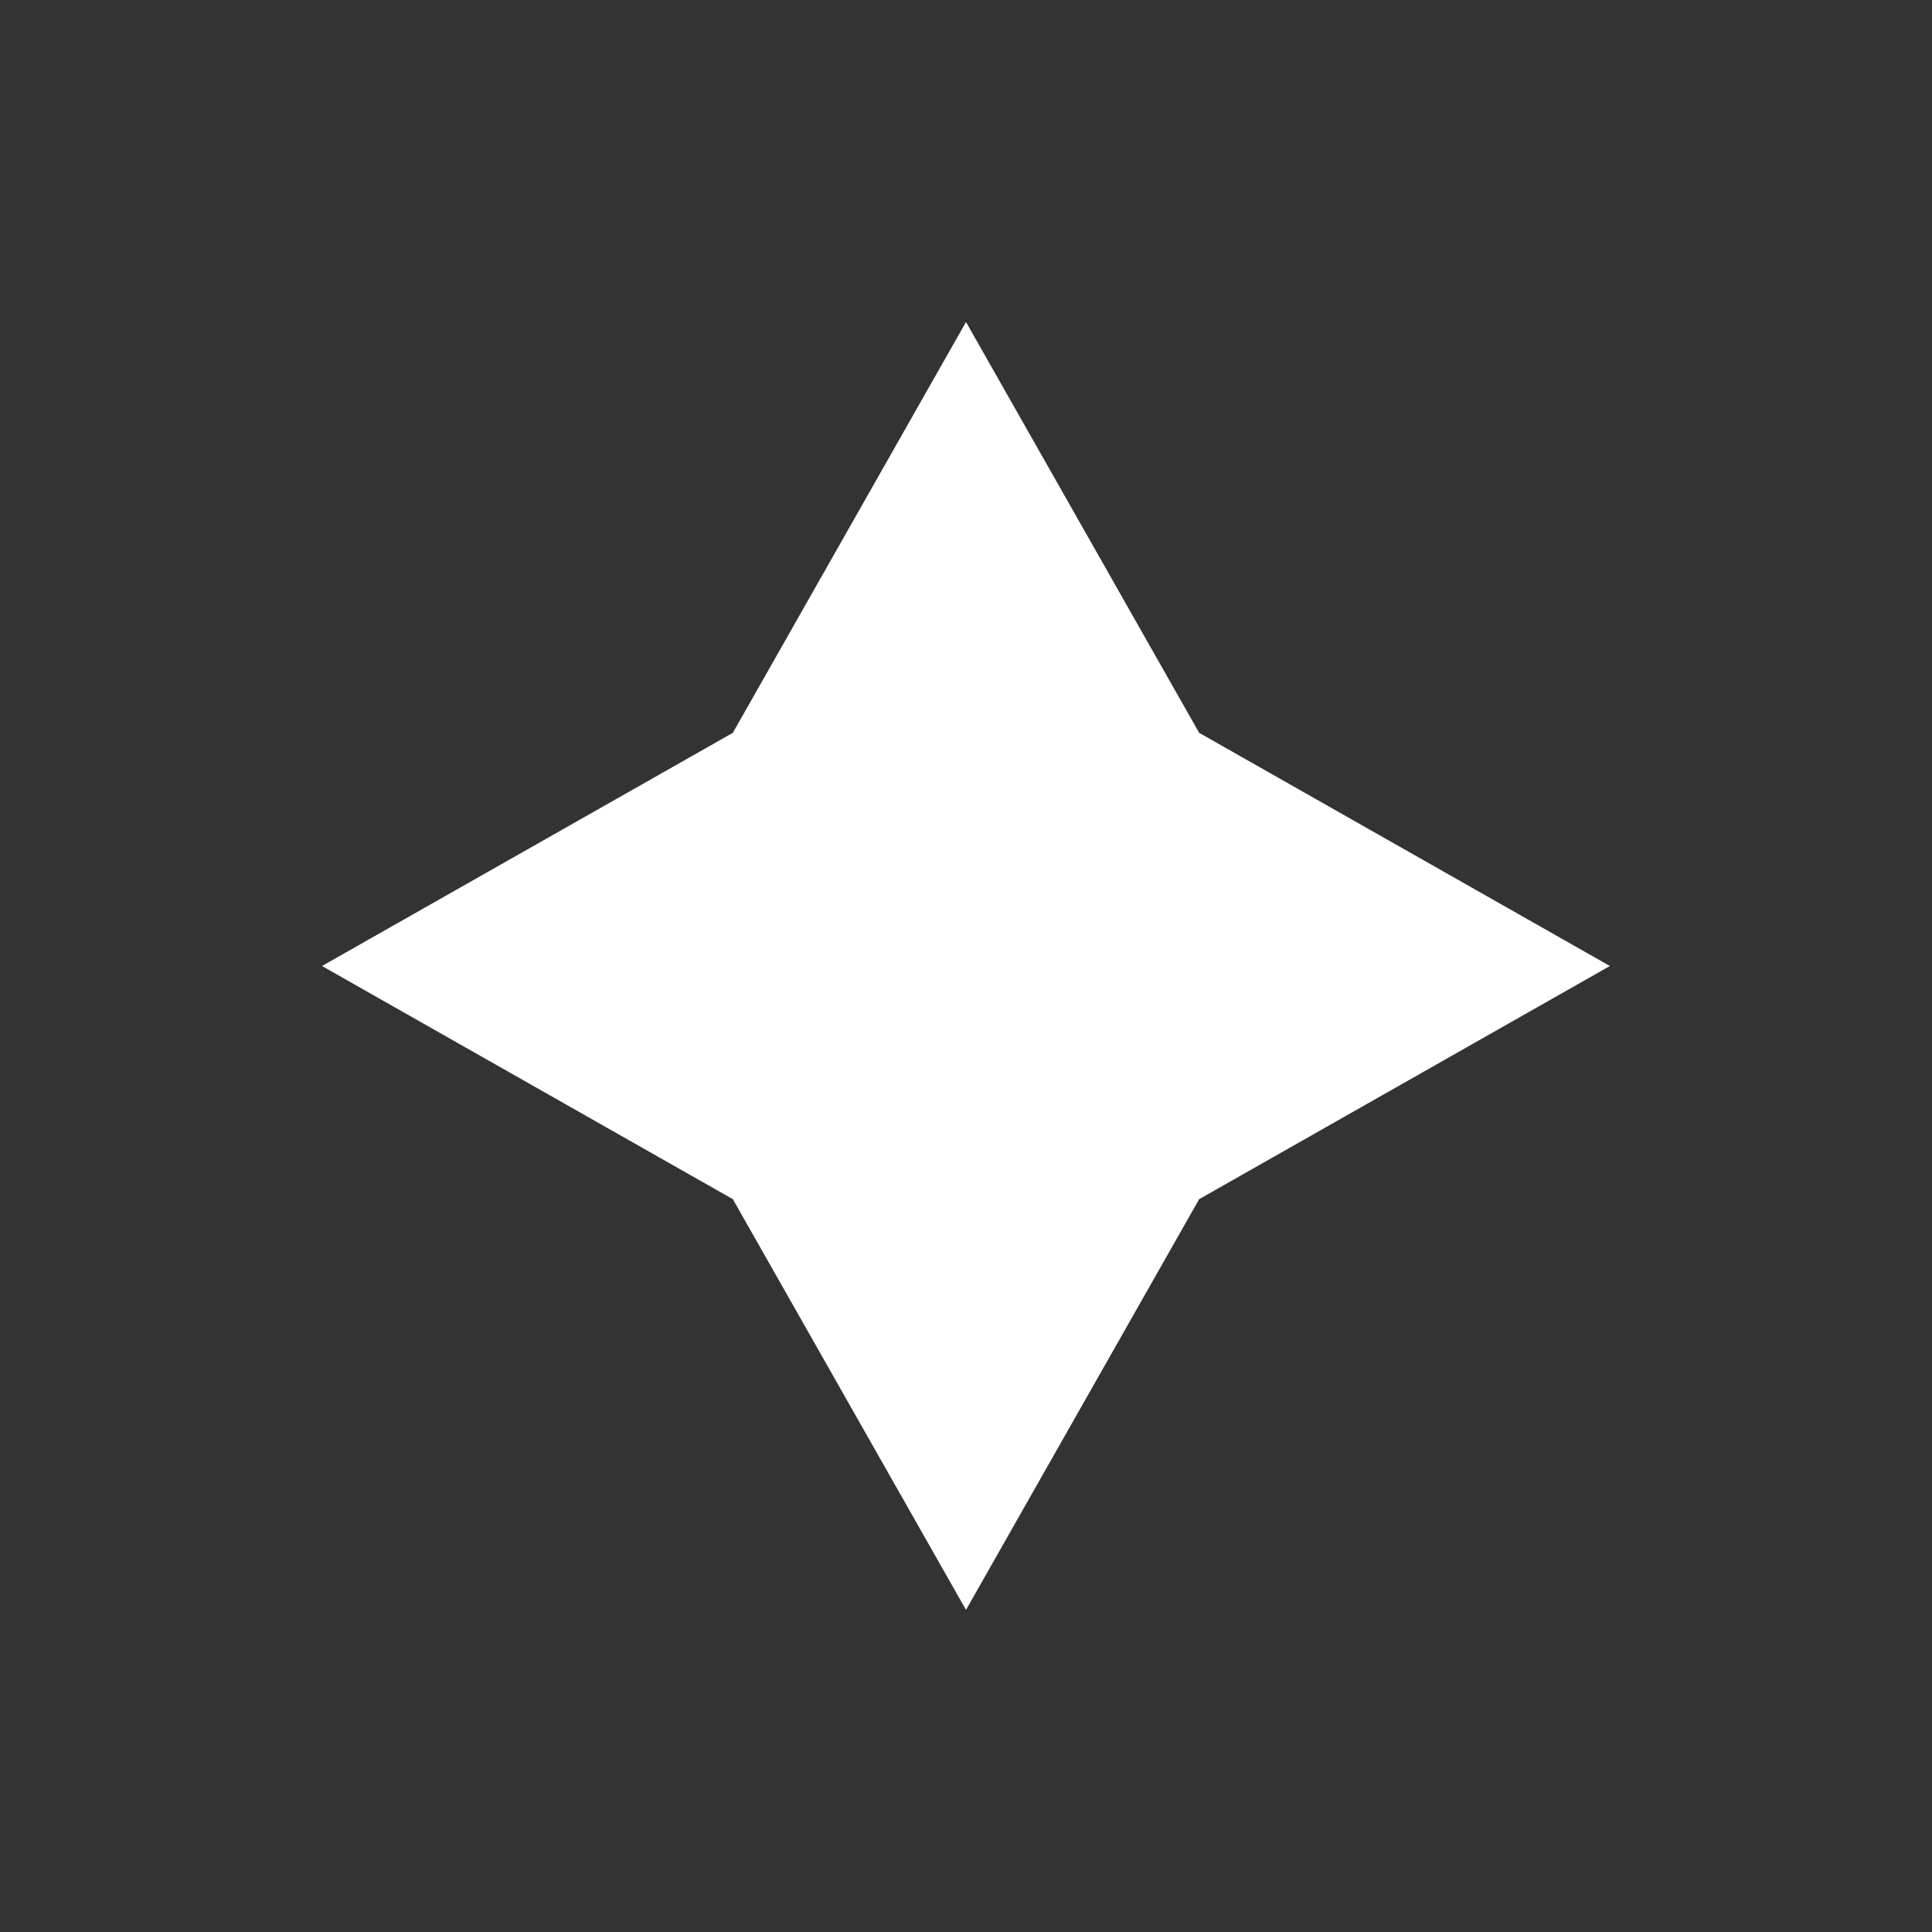 <svg width="24" height="24" viewBox="0 0 24 24" fill="none" xmlns="http://www.w3.org/2000/svg">
<rect x="0" y="0" width="24" height="24" fill="#333333" stroke="none"/>
<path d="M14.462 9.351L14.529 9.471L14.649 9.538L18.986 12L14.649 14.462L14.529 14.529L14.462 14.649L12 18.986L9.538 14.649L9.471 14.529L9.351 14.462L5.013 12L9.351 9.538L9.471 9.471L9.538 9.351L12 5.013L14.462 9.351Z" fill="white" stroke="white"/>
</svg>
